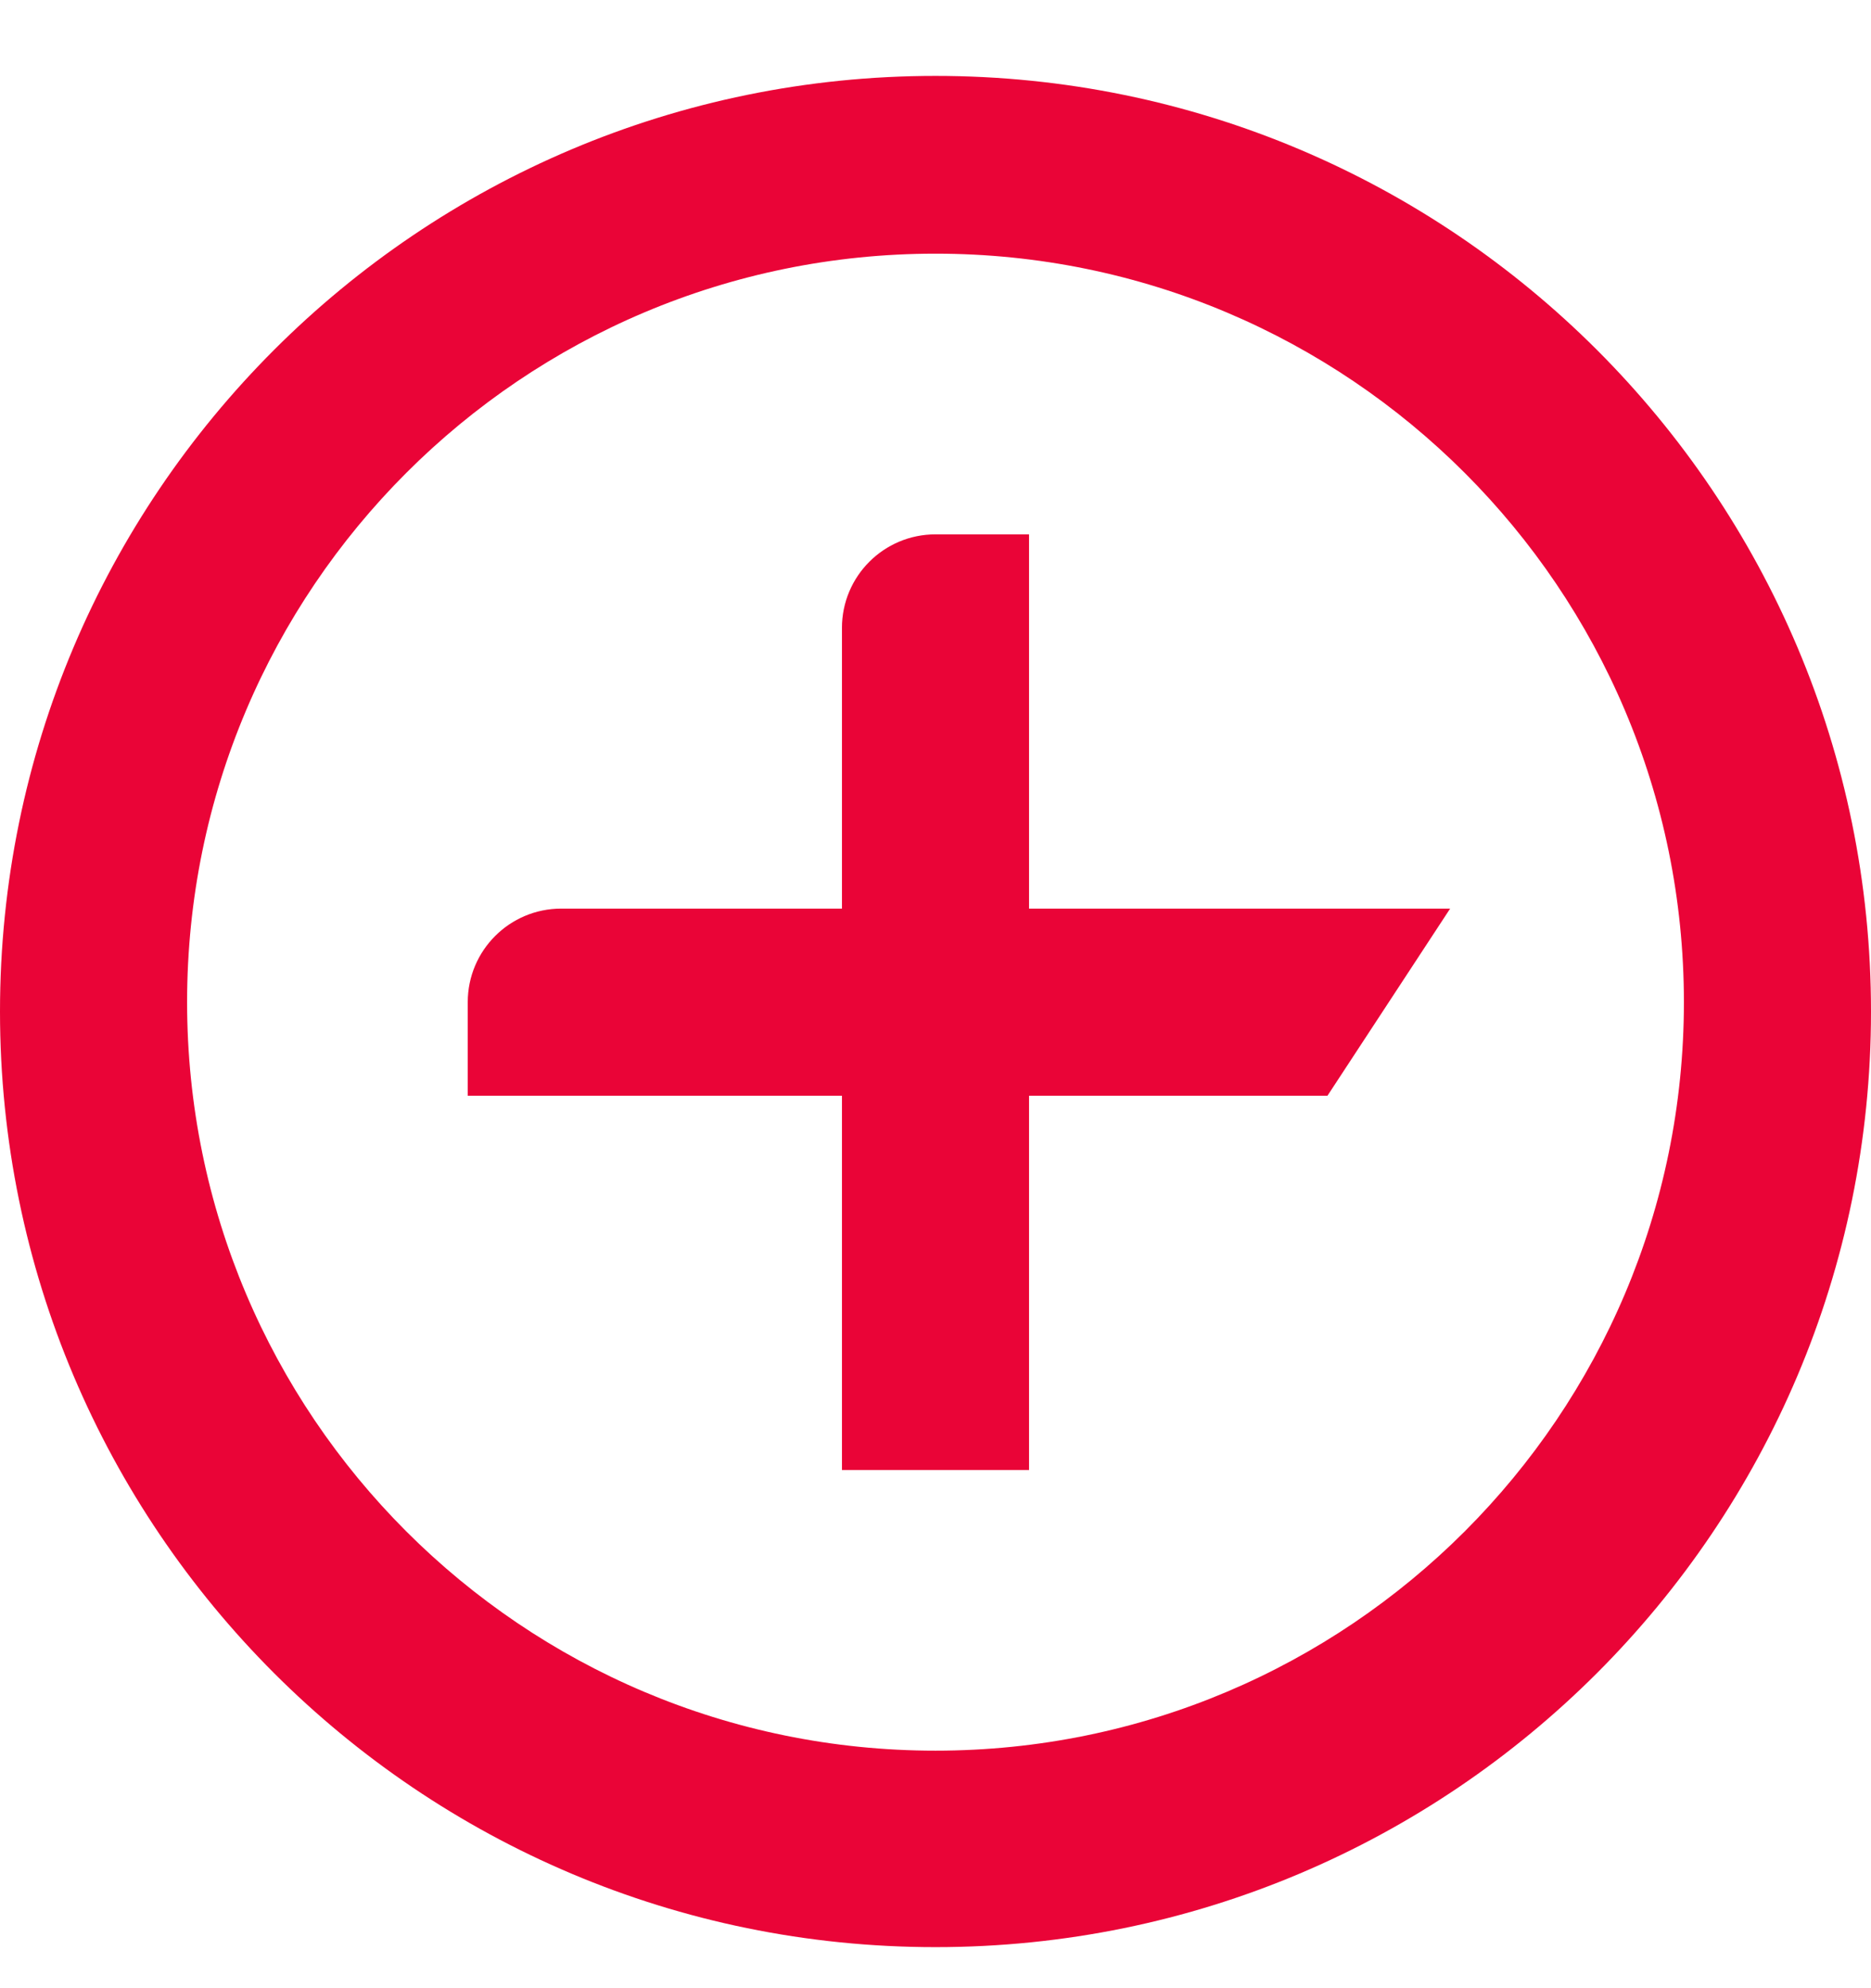 <svg width="16" height="17" viewBox="0 0 16 17" fill="none" xmlns="http://www.w3.org/2000/svg">
<path fill-rule="evenodd" clip-rule="evenodd" d="M8 16.649C12.418 16.649 16 13.067 16 8.649C16 4.231 12.418 0.649 8 0.649C3.582 0.649 0 4.231 0 8.649C0 13.067 3.582 16.649 8 16.649ZM8 14.969C11.535 14.969 14.4 12.103 14.4 8.569C14.4 5.034 11.535 2.169 8 2.169C4.465 2.169 1.6 5.034 1.6 8.569C1.6 12.103 4.465 14.969 8 14.969Z" fill="#EA0437"/>
<path d="M8.8 7.769V4.569H8C7.558 4.569 7.2 4.927 7.2 5.369V7.769H4.8C4.358 7.769 4 8.127 4 8.569V9.369H7.2V12.569H8.8V9.369H11.352L12.401 7.769H8.8Z" fill="#EA0437"/>
</svg>